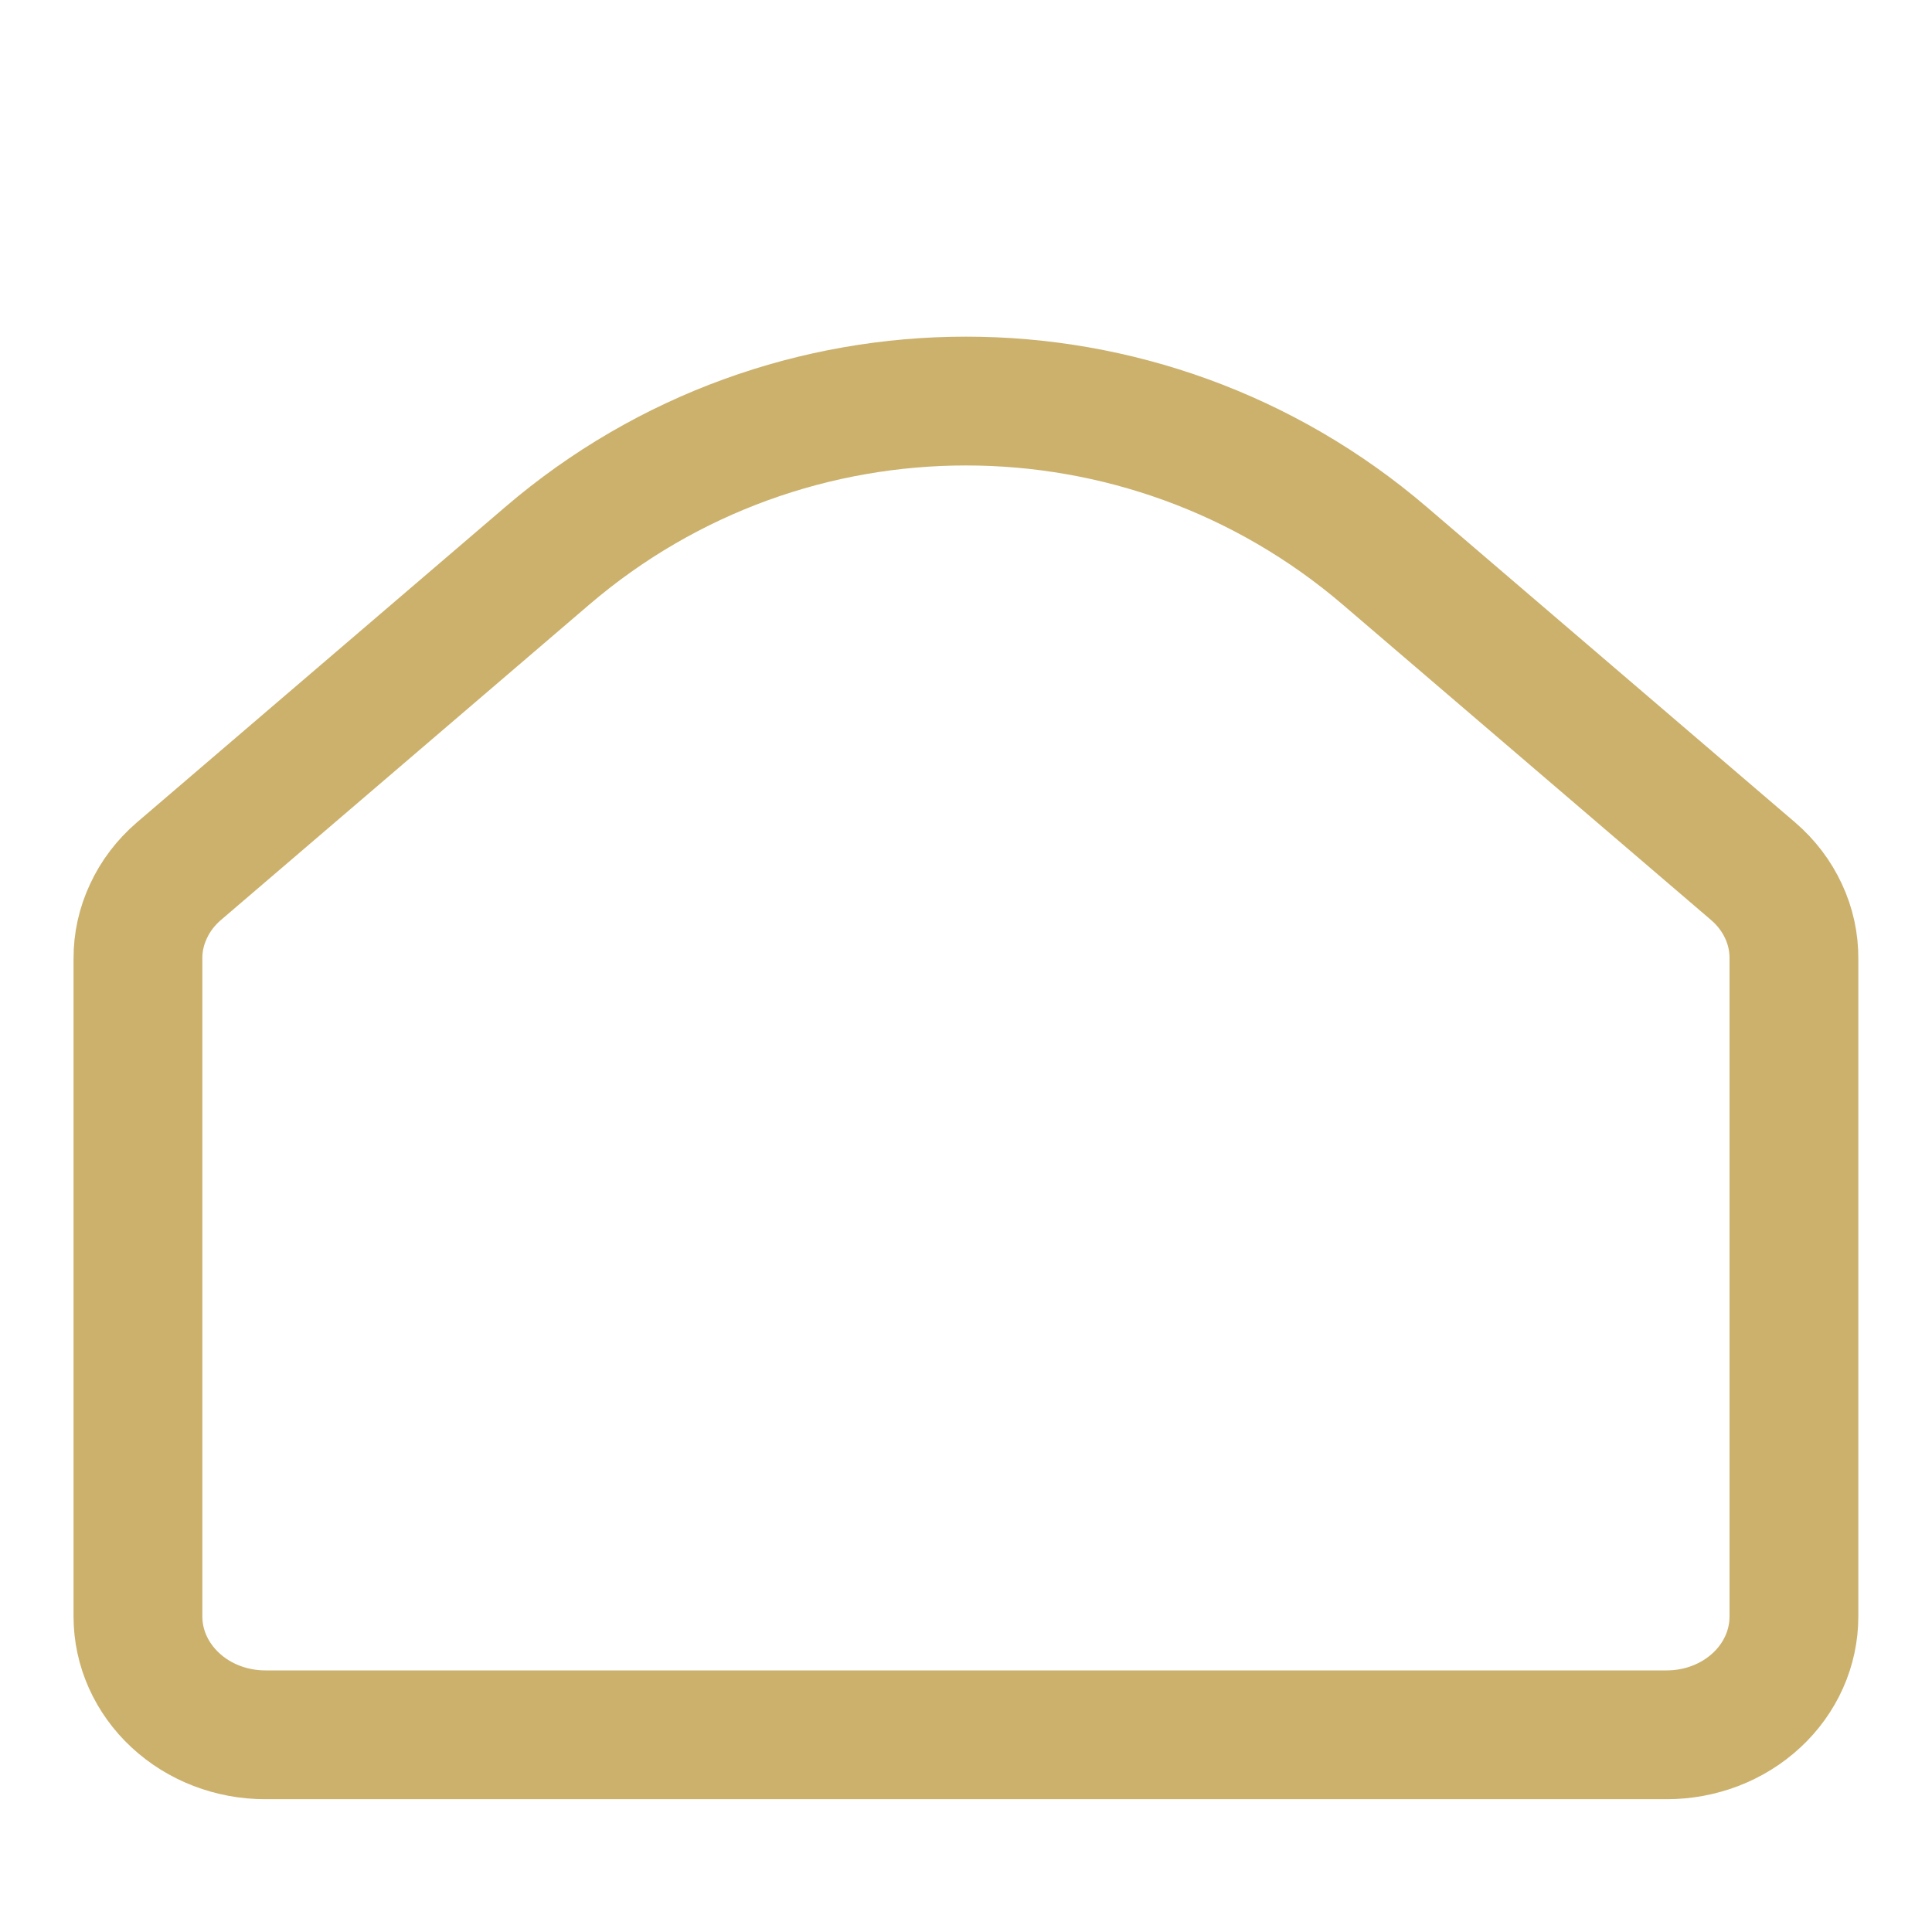<svg width="15" height="15" viewBox="0 0 15 15" fill="none" xmlns="http://www.w3.org/2000/svg">
<path d="M13.928 7.445C13.929 7.317 13.902 7.191 13.847 7.074C13.793 6.957 13.713 6.852 13.612 6.765L10.752 4.316C8.88 2.713 6.119 2.713 4.248 4.316L1.388 6.765C1.287 6.852 1.207 6.957 1.153 7.074C1.098 7.191 1.07 7.317 1.071 7.445V12.551C1.071 12.795 1.176 13.028 1.361 13.2C1.547 13.373 1.798 13.469 2.06 13.469H12.94C13.202 13.469 13.453 13.373 13.639 13.2C13.824 13.028 13.928 12.795 13.928 12.551V7.445Z" stroke="#CCB16D" stroke-linecap="round" stroke-linejoin="round"/>
</svg>
